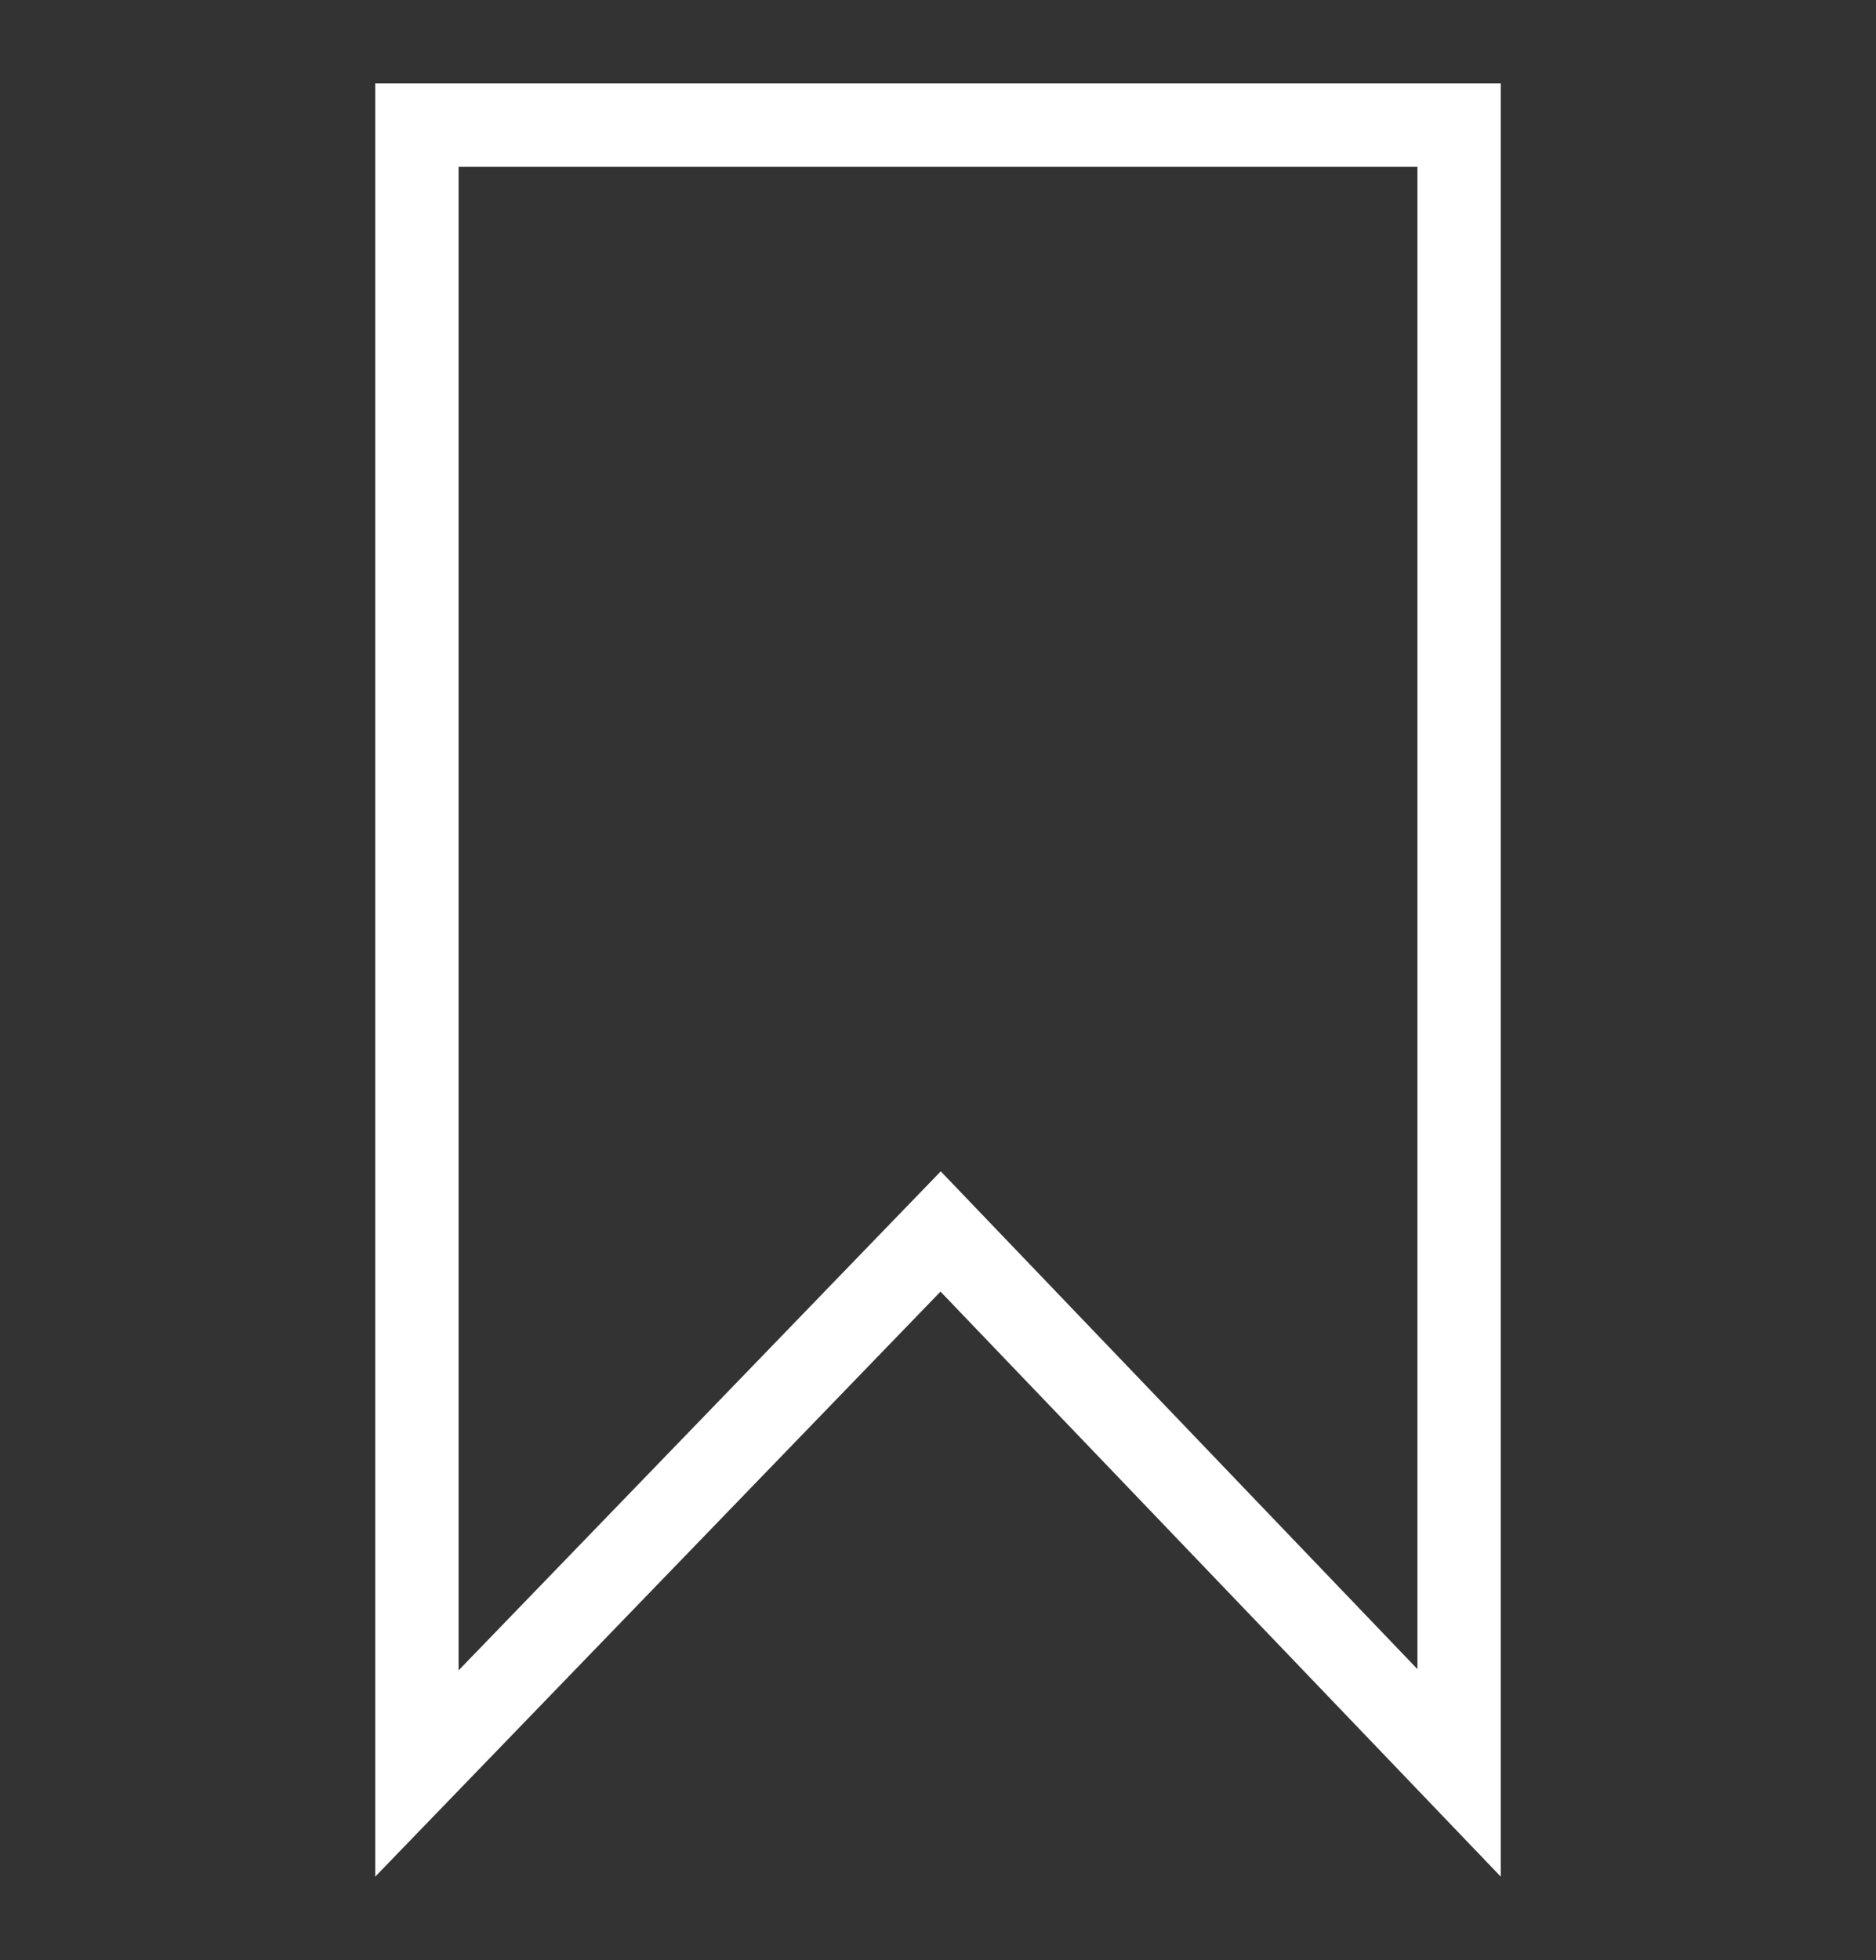 <svg xmlns="http://www.w3.org/2000/svg" xmlns:xlink="http://www.w3.org/1999/xlink" width="45" height="47" viewBox="0 0 45 47">
  <rect x="0" y="0" width="45" height="47" fill="#333333" stroke="none"/>
  <defs>
    <clipPath id="clip-path">
      <rect id="Rectangle_456" data-name="Rectangle 456" width="45" height="47" transform="translate(-19865 -3749)" fill="#fff"/>
    </clipPath>
  </defs>
  <g id="Mask_Group_31" data-name="Mask Group 31" transform="translate(19865 3749)" clip-path="url(#clip-path)">
    <path id="Path_553" data-name="Path 553" d="M2,2V38.053L13.566,26.087,25,38.023V2H2M0,0H27V43L13.56,28.971,0,43Z" transform="translate(-19856 -3747)" fill="#fff"/>
  </g>
</svg>
